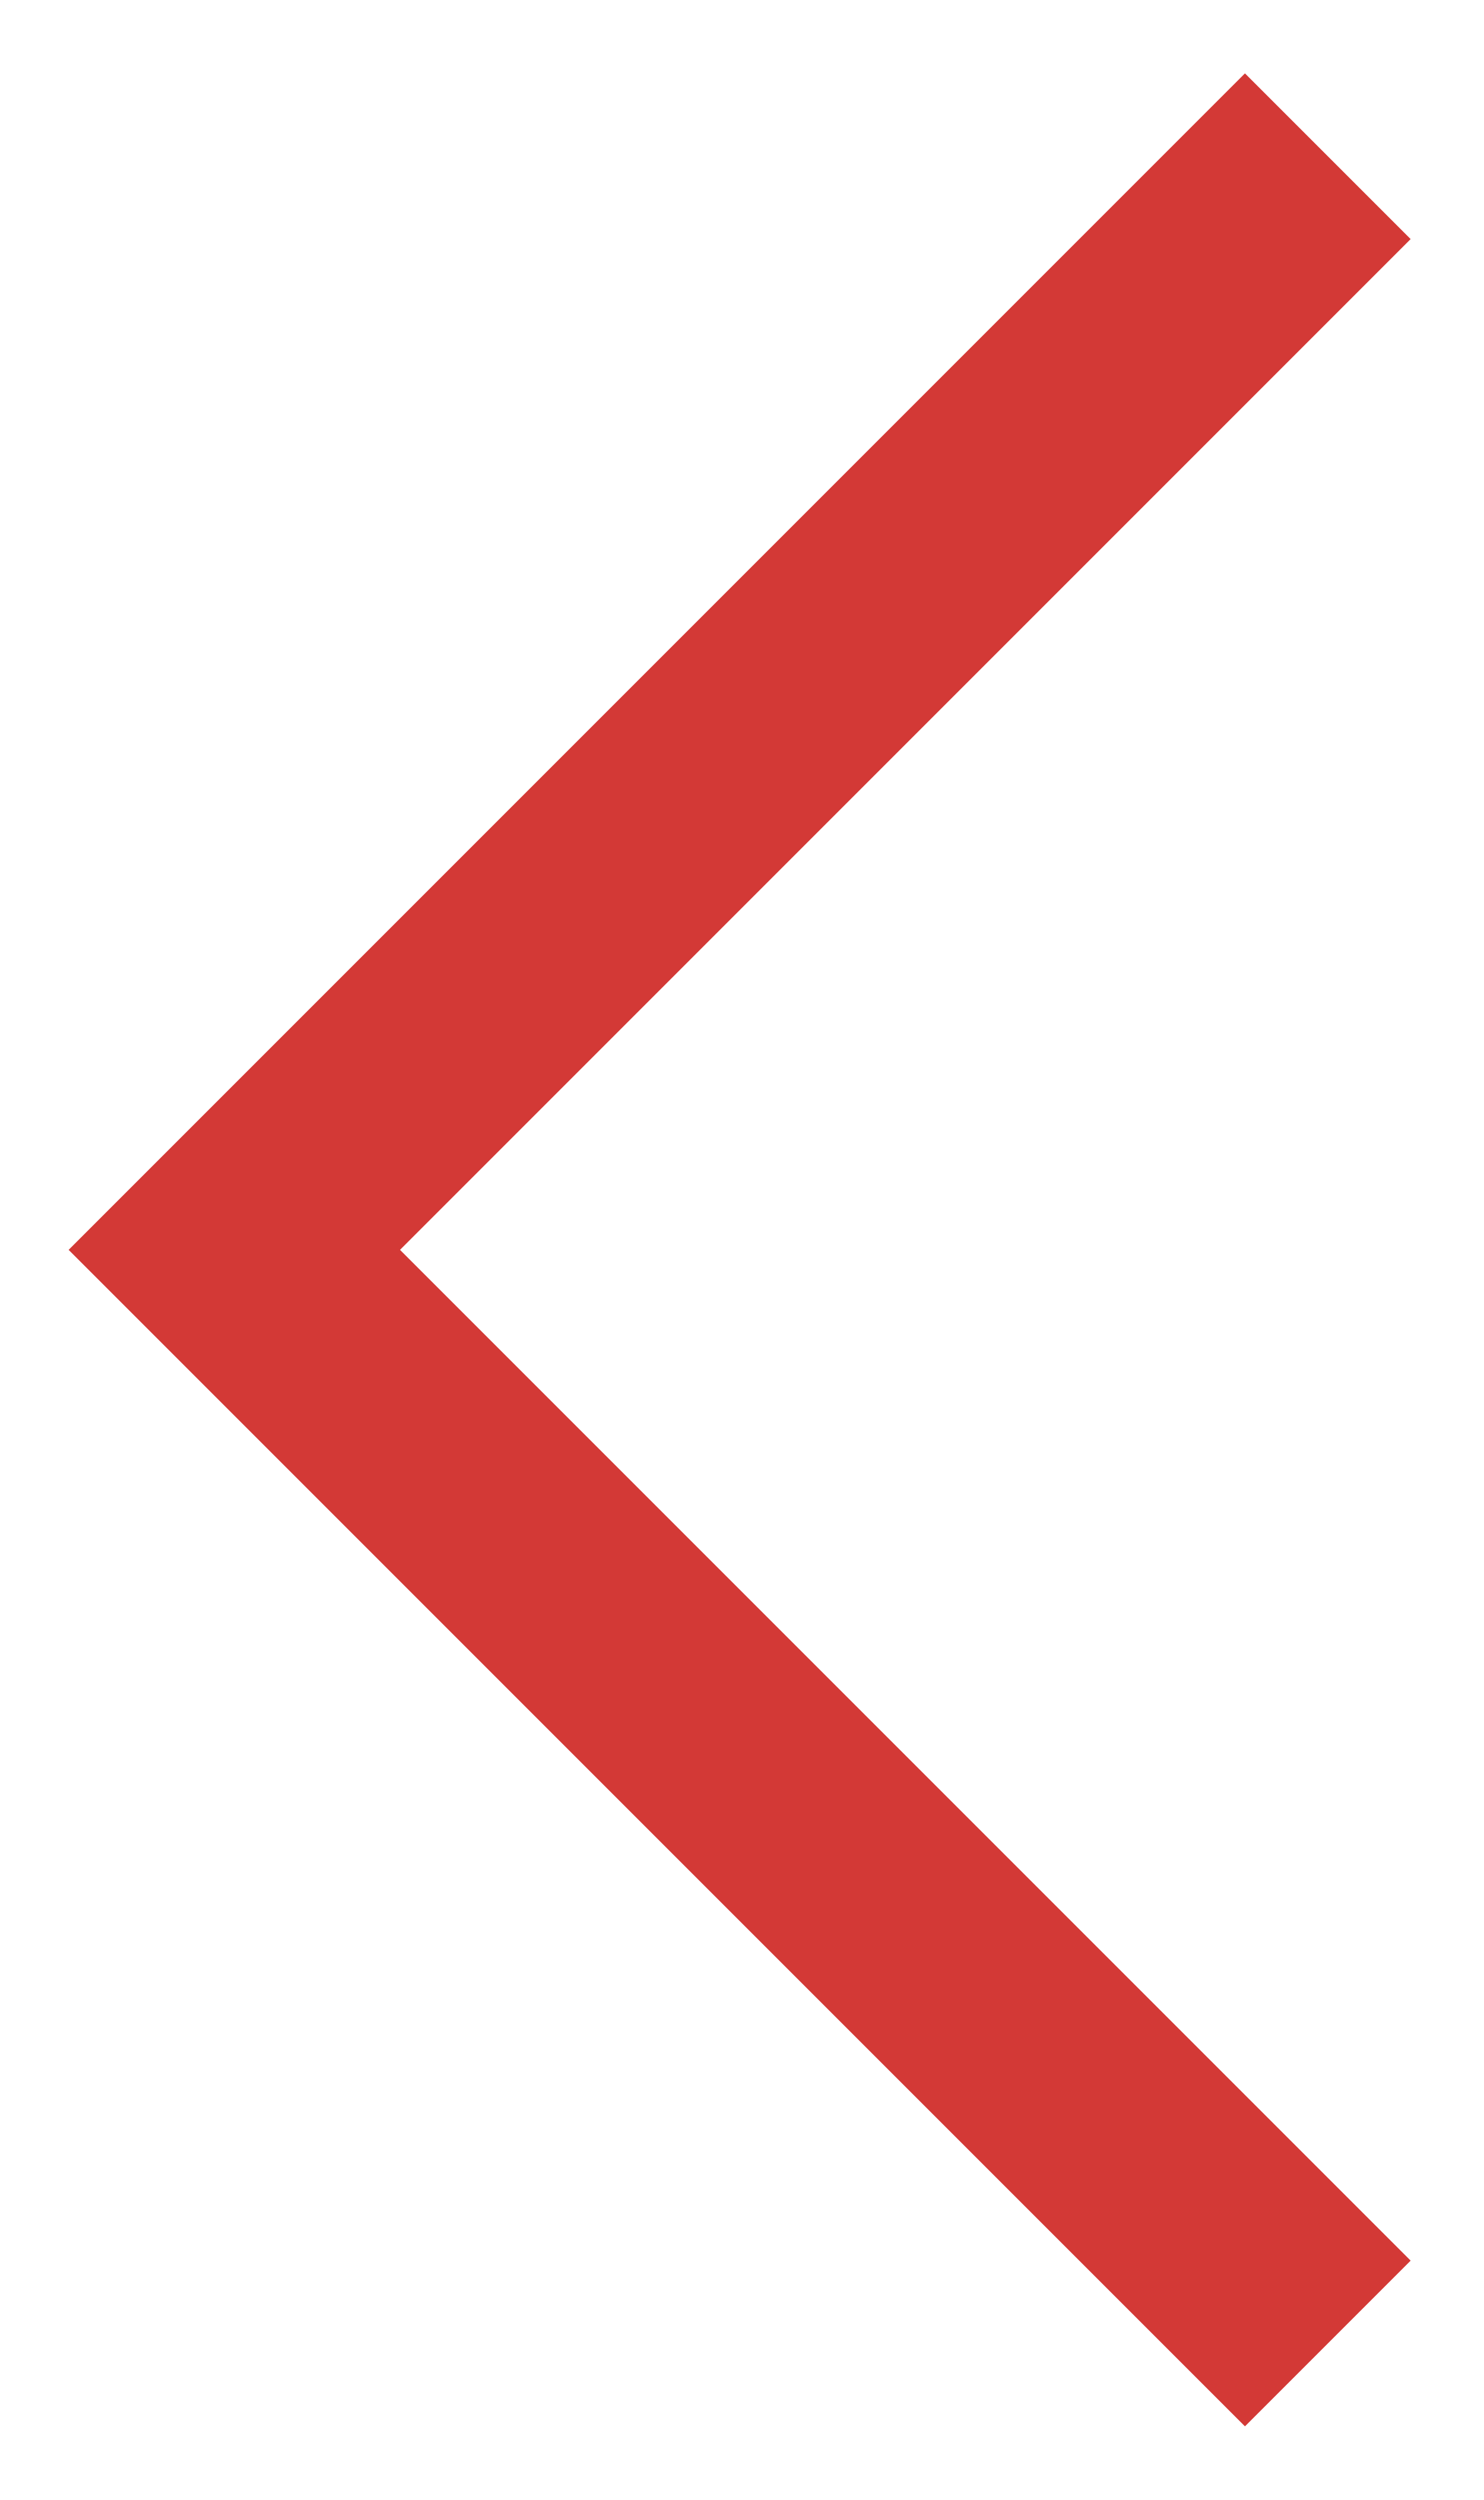 <?xml version="1.0" encoding="UTF-8"?> <svg xmlns="http://www.w3.org/2000/svg" width="19" height="32" viewBox="0 0 19 32" fill="none"> <path d="M17 2L3 16L17 30" stroke="#D33936" stroke-width="3"></path> </svg> 